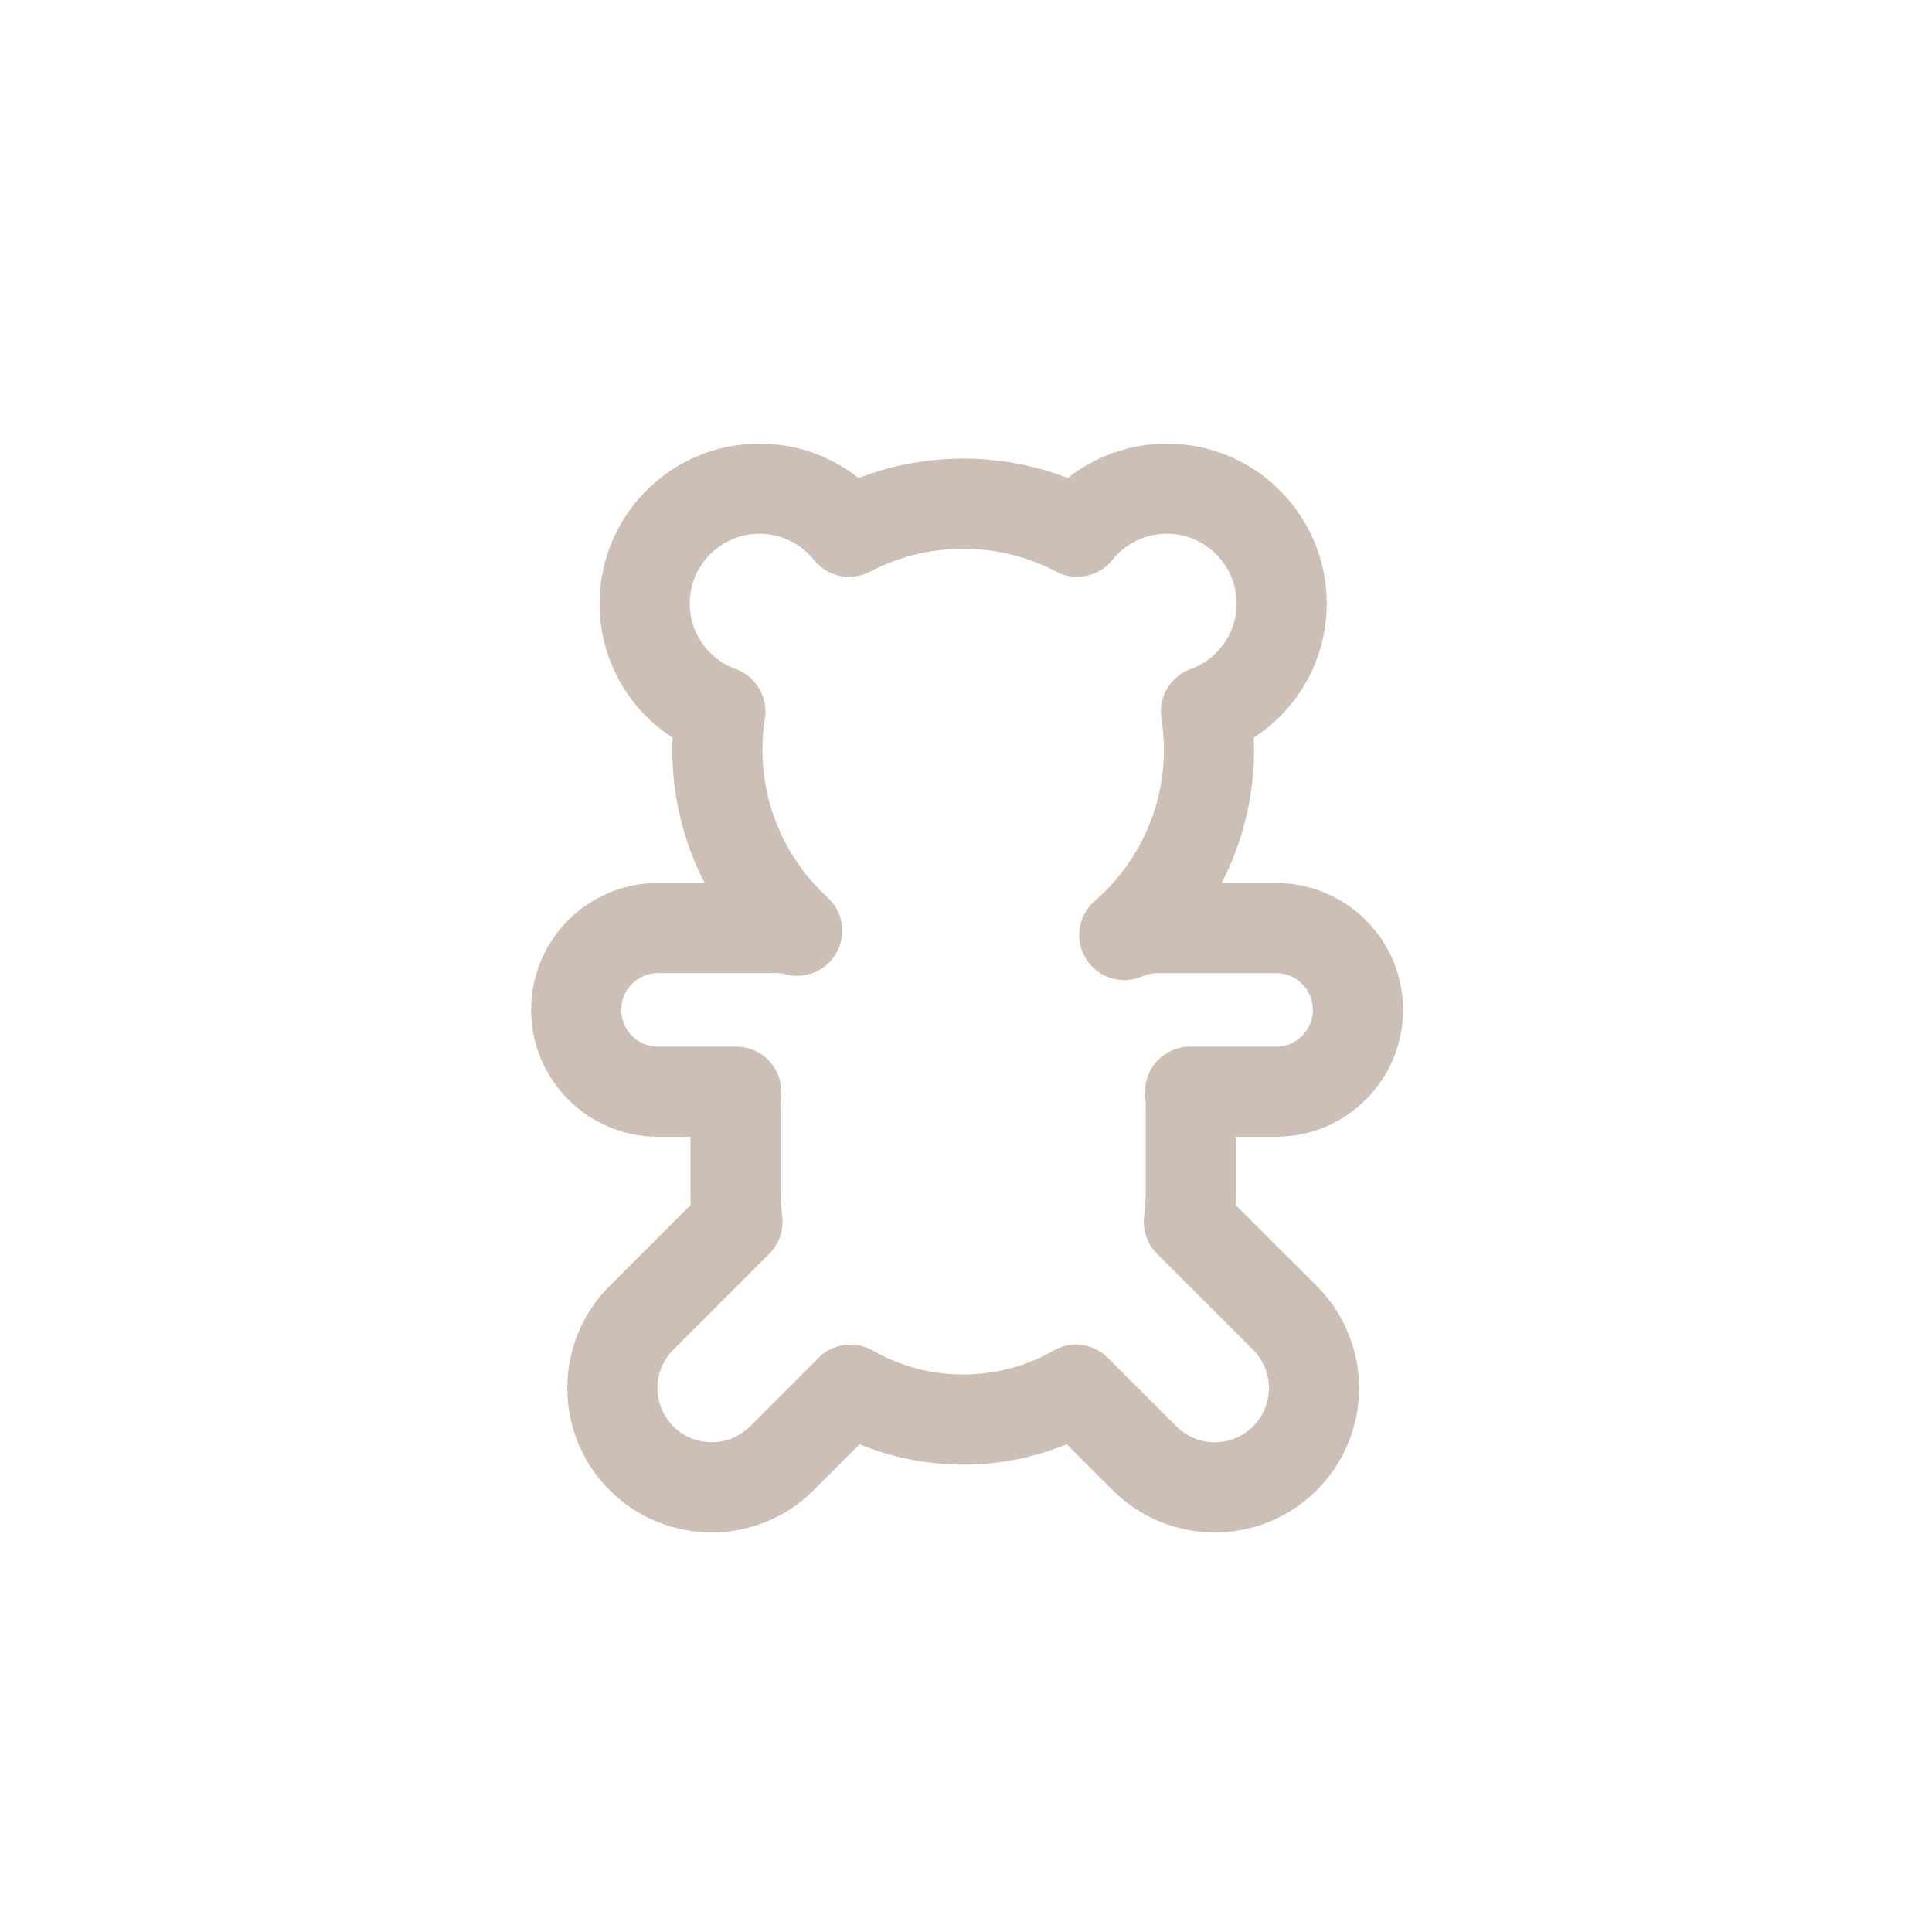 <svg viewBox="0 0 300 300" xmlns="http://www.w3.org/2000/svg" id="Baer">
  <defs>
    <style>
      .cls-1 {
        fill: none;
        stroke: #cebfb6;
        stroke-linecap: round;
        stroke-linejoin: round;
        stroke-width: 14px;
      }
    </style>
  </defs>
  <path d="M210.86,156.82c0-7.02-5.69-12.71-12.72-12.71h-18.43c-1.83,0-3.56.39-5.13,1.08,8.05-7,13.15-17.31,13.15-28.81,0-2.01-.16-3.99-.46-5.91,6.85-2.49,11.75-9.04,11.75-16.75,0-9.85-7.99-17.84-17.84-17.84-5.63,0-10.64,2.61-13.91,6.69-5.29-2.78-11.32-4.36-17.71-4.36s-12.42,1.58-17.71,4.36c-3.27-4.07-8.28-6.69-13.91-6.69-9.85,0-17.84,7.99-17.84,17.84,0,7.71,4.9,14.26,11.75,16.75-.3,1.93-.46,3.9-.46,5.91,0,11.14,4.77,21.16,12.39,28.14-1.02-.26-2.08-.42-3.17-.42h-18.43c-7.02,0-12.71,5.69-12.71,12.71s5.69,12.71,12.71,12.71h12.14c-.06.87-.11,1.75-.11,2.64v12.92c0,1.57.11,3.12.31,4.64l-14.92,14.92c-6.02,6.02-6.02,15.78,0,21.8,6.02,6.02,15.78,6.02,21.8,0l10.65-10.65c5.16,2.95,11.13,4.64,17.51,4.64s12.34-1.69,17.51-4.64l10.65,10.65c6.02,6.02,15.78,6.02,21.8,0,6.02-6.02,6.02-15.78,0-21.8l-14.92-14.92c.2-1.52.31-3.07.31-4.64v-12.92c0-.89-.04-1.77-.11-2.64h13.34c7.02,0,12.72-5.69,12.72-12.71Z" class="cls-1"></path>
</svg>